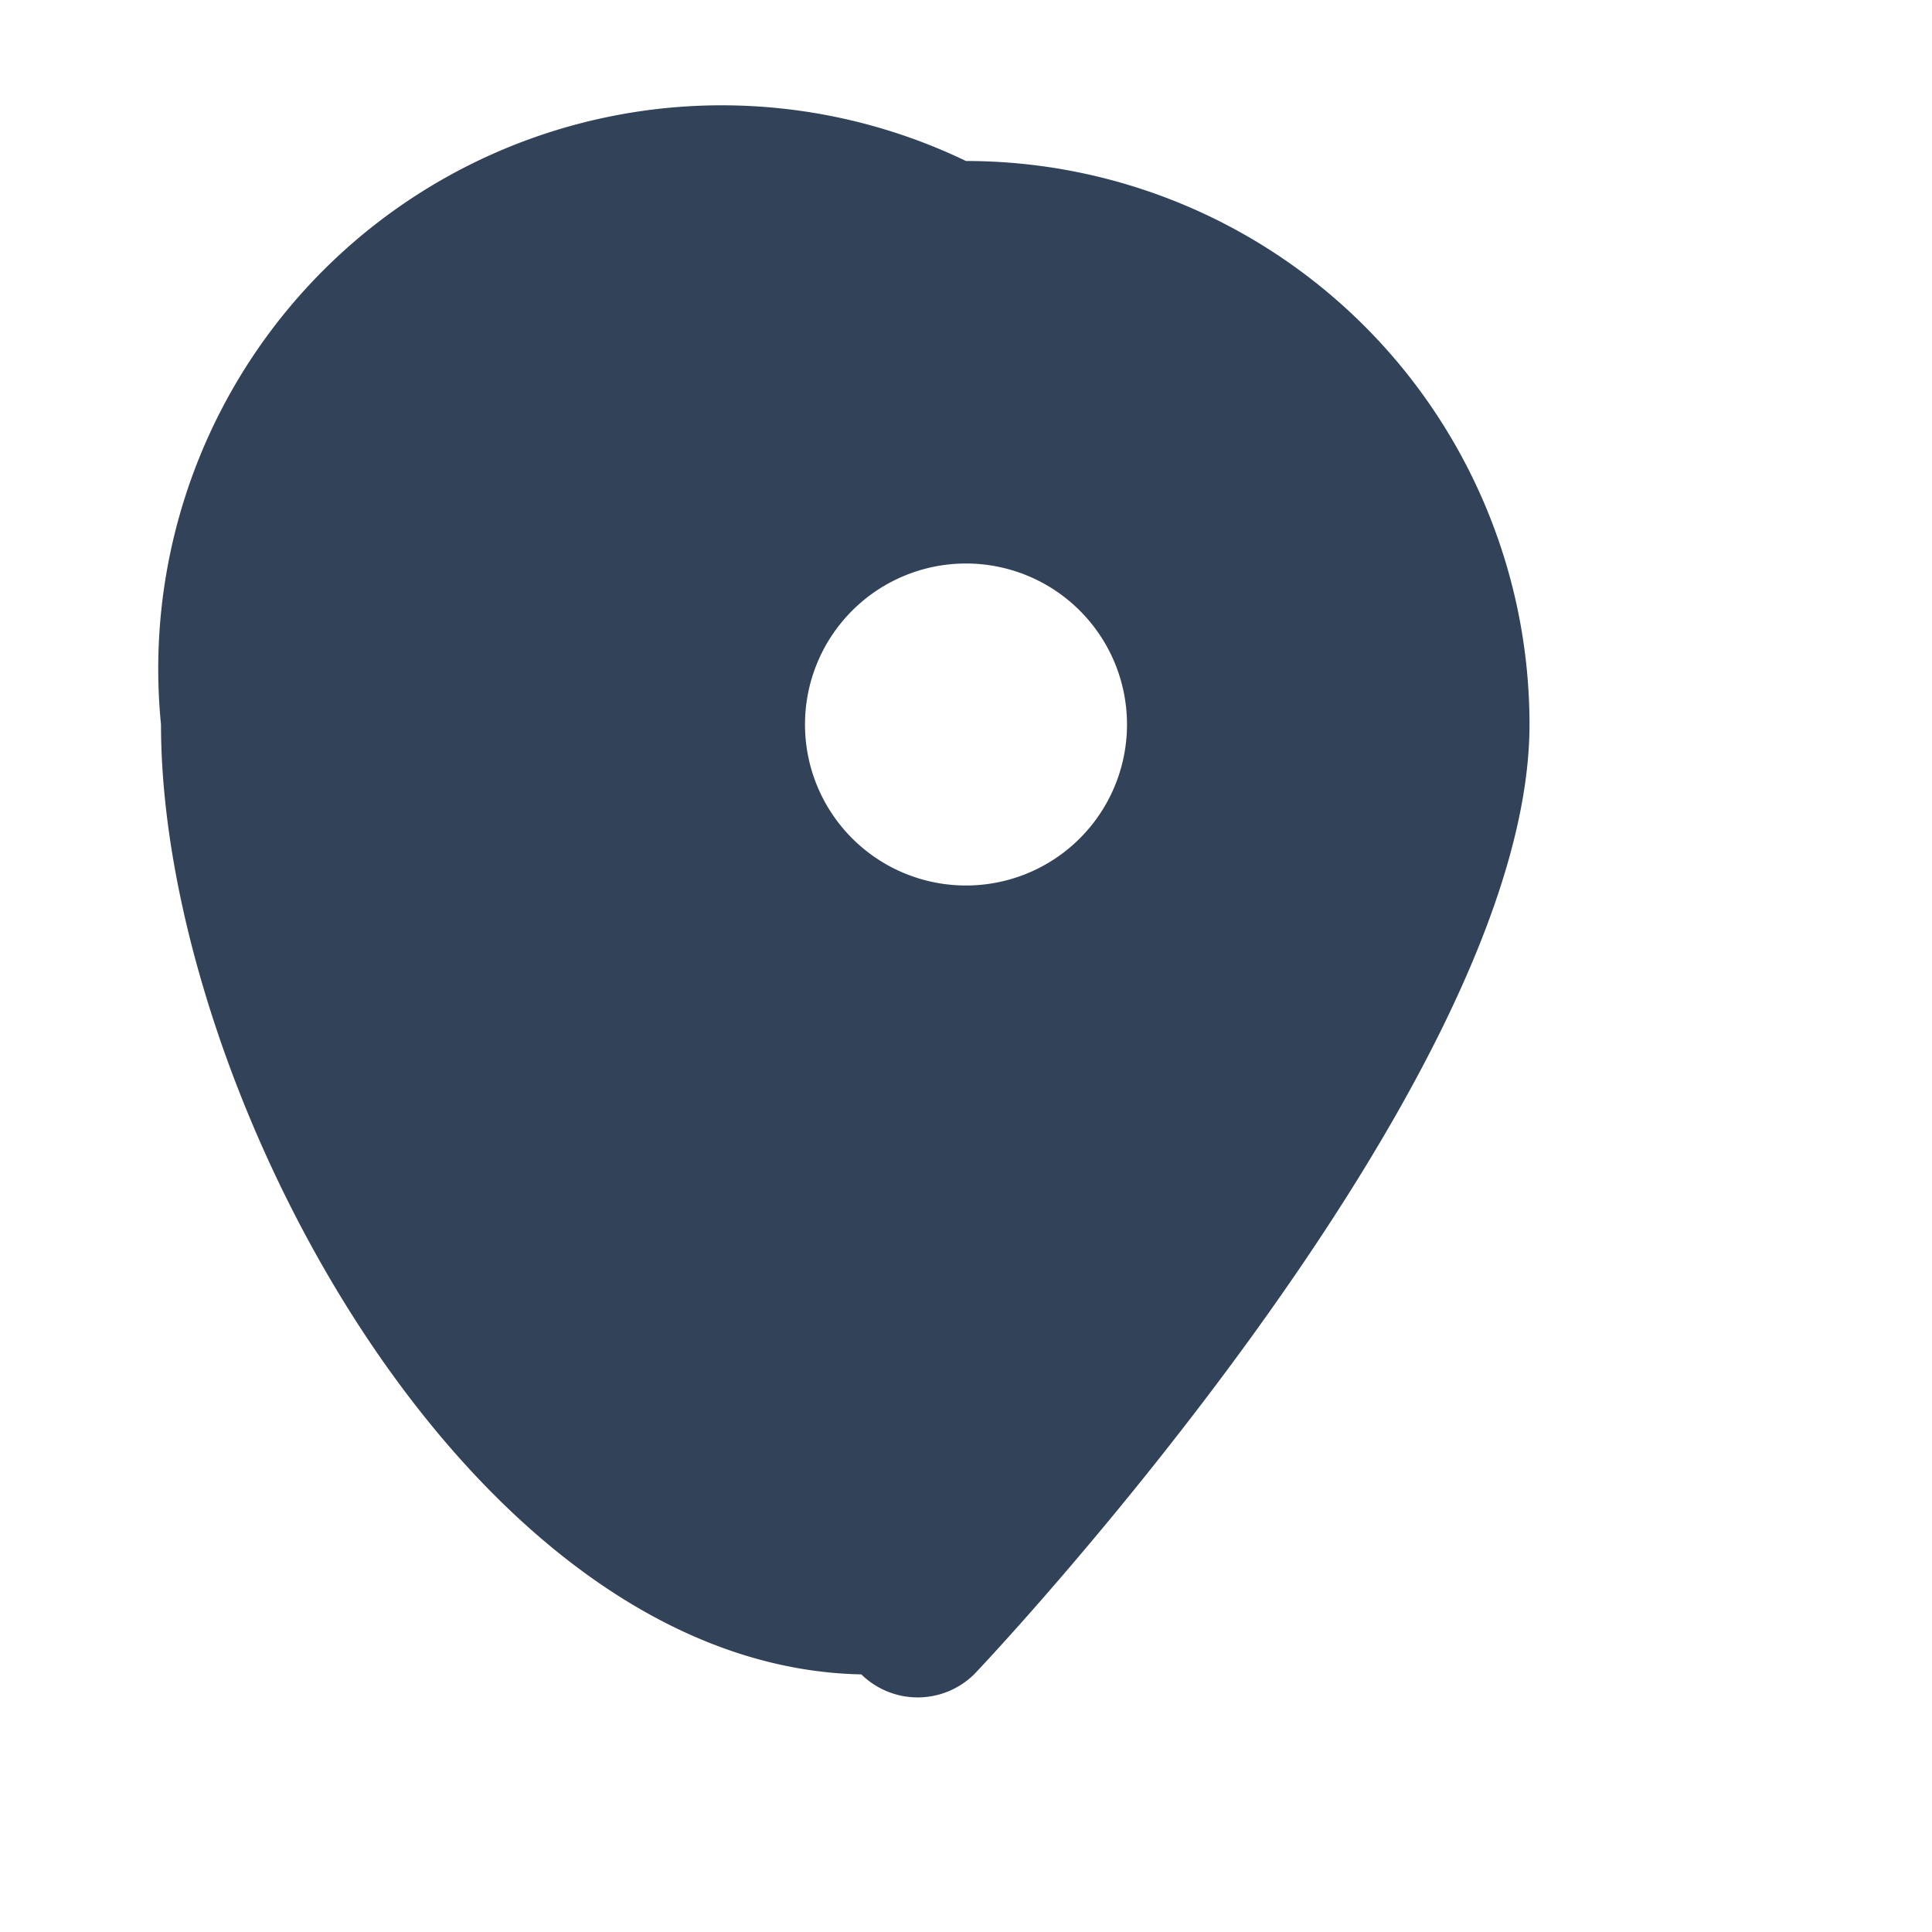<?xml version="1.0" encoding="UTF-8"?>
<svg xmlns="http://www.w3.org/2000/svg" width="24" height="24" viewBox="0 0 24 24"><path fill="#324359" d="M12 2a7 7 0 017 7c0 4.5-6.8 11.7-6.9 11.8a1 1 0 01-1.4 0C5.8 20.7 2 13.5 2 9A7 7 0 0112 2zm0 9a2 2 0 100-4 2 2 0 000 4z"/></svg>